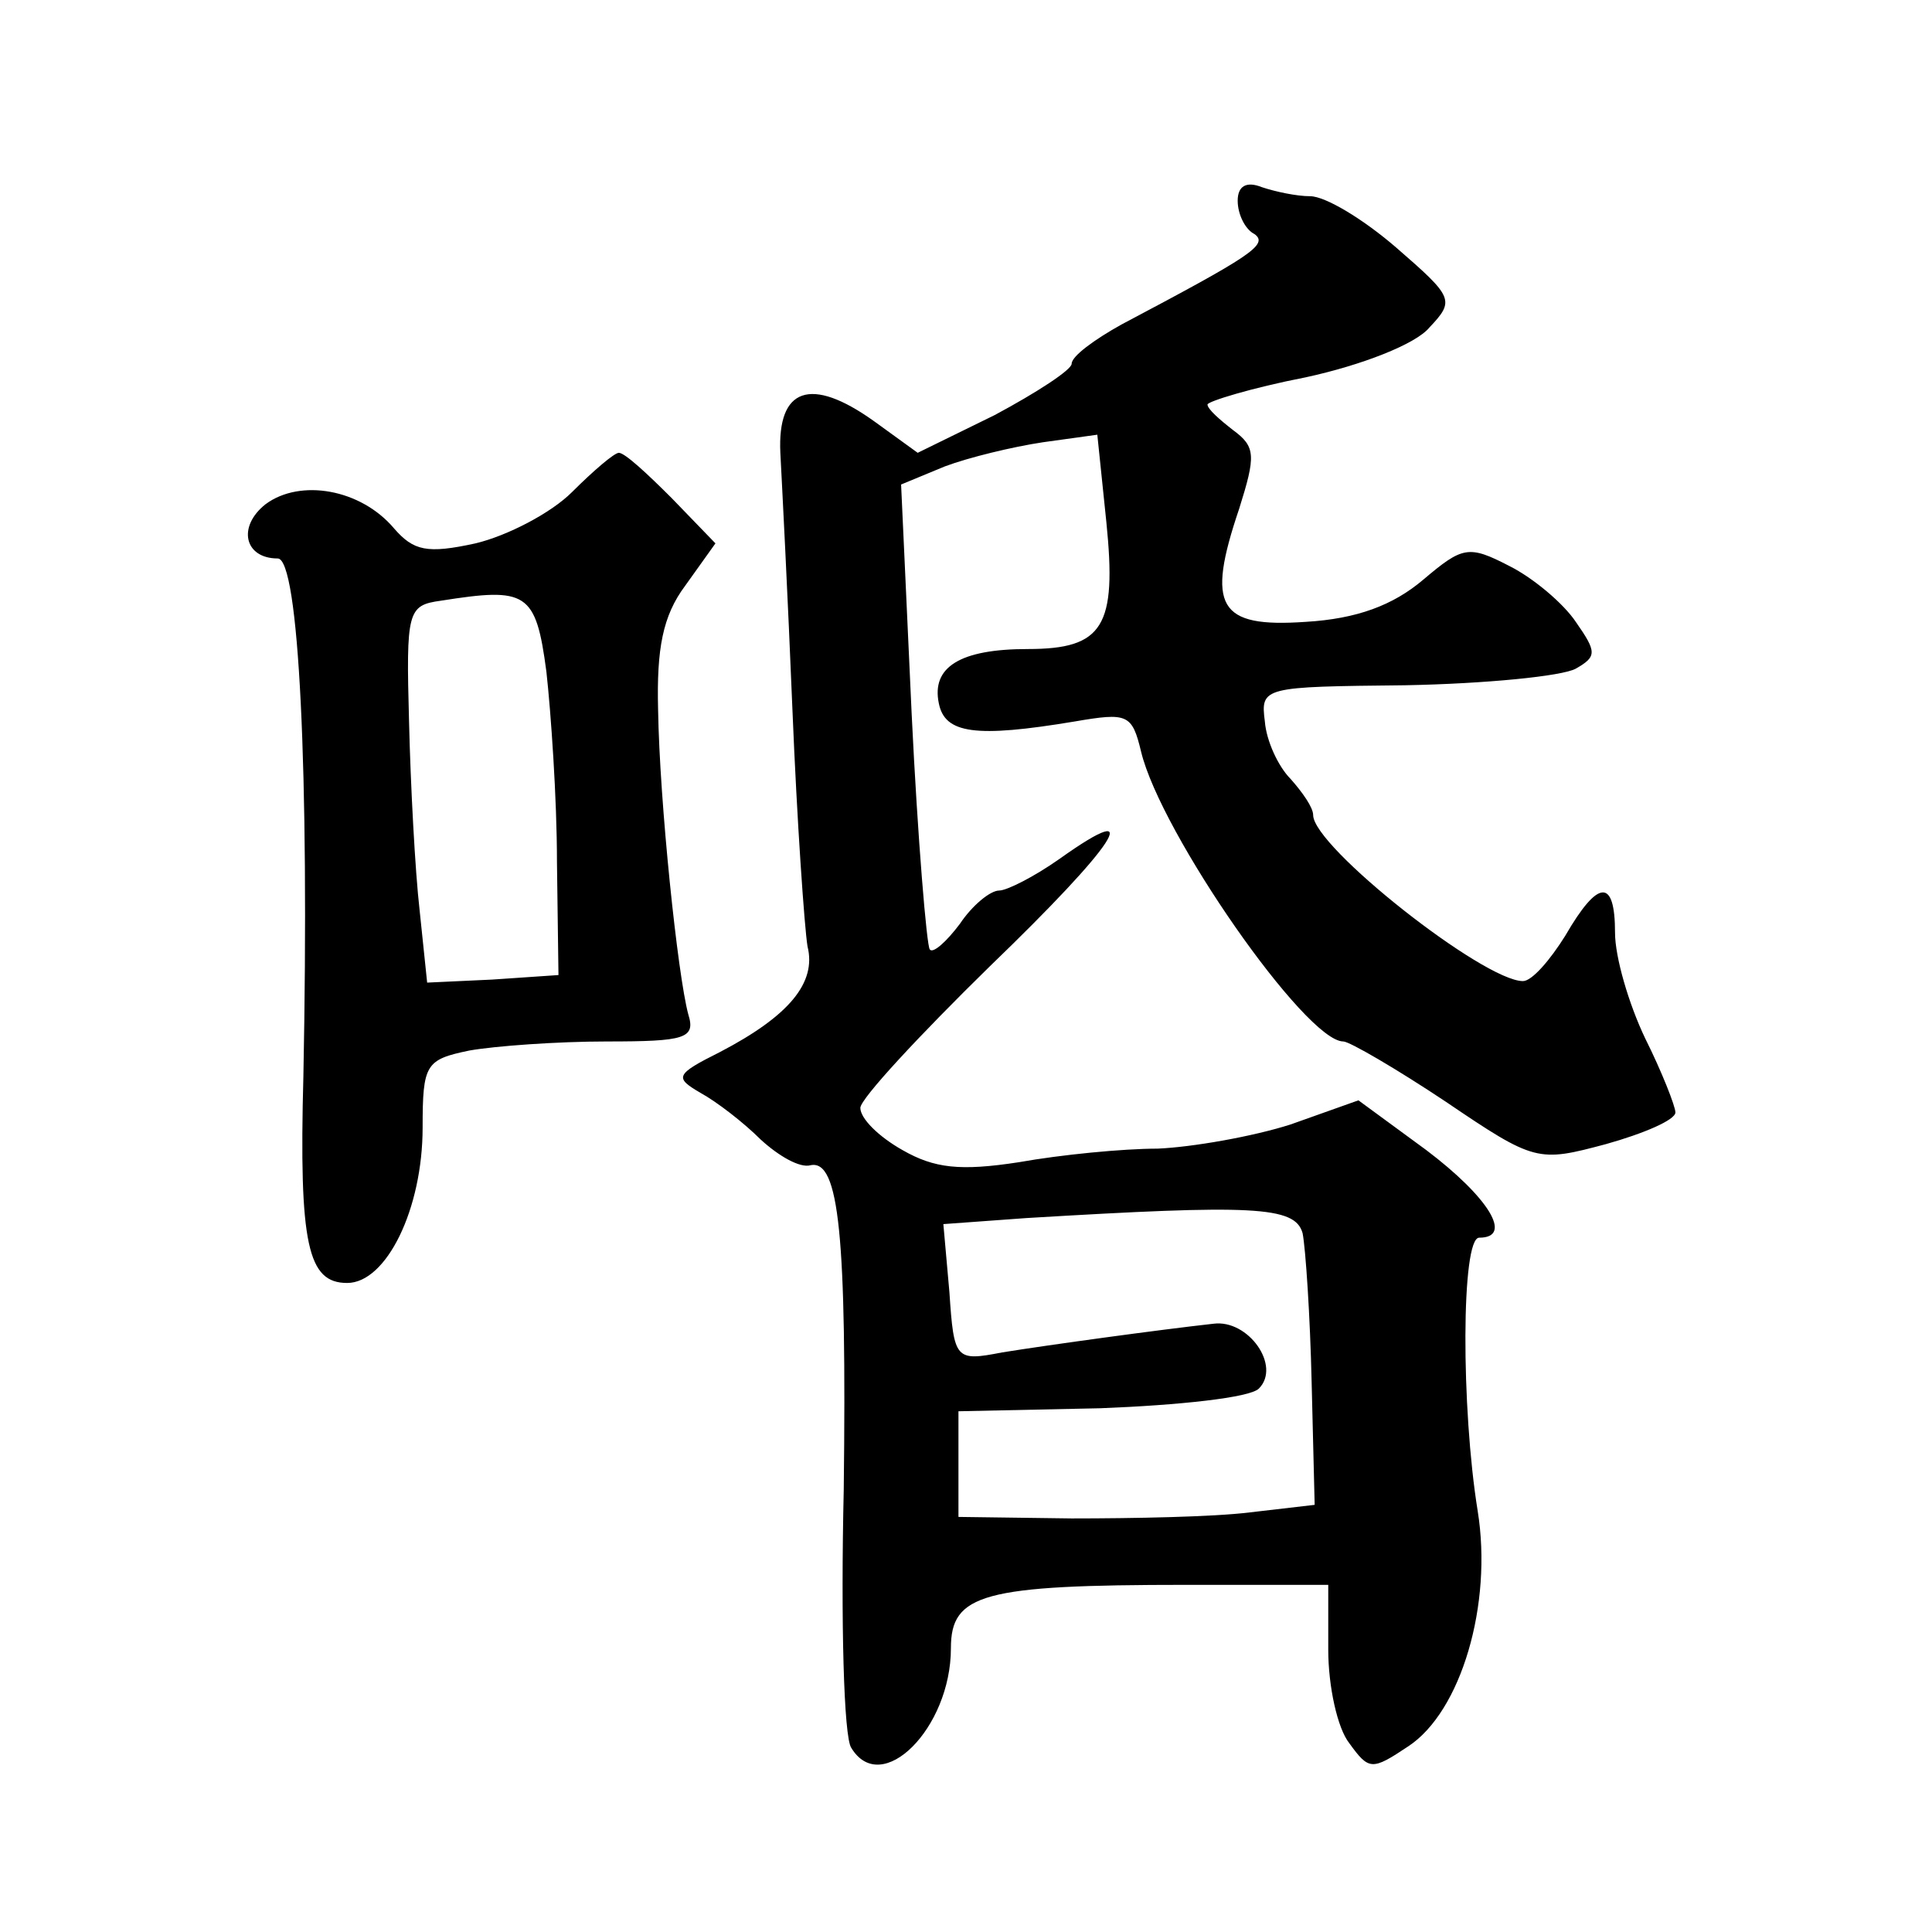 <?xml version="1.0" standalone="no"?>
<!DOCTYPE svg PUBLIC "-//W3C//DTD SVG 20010904//EN"
 "http://www.w3.org/TR/2001/REC-SVG-20010904/DTD/svg10.dtd">
<svg version="1.0" xmlns="http://www.w3.org/2000/svg"
 width="128pt" height="128pt" viewBox="0 0 128 128"
 preserveAspectRatio="xMidYMid meet">
<g transform="translate(0,128) scale(0.1,-0.1)"
fill="#0" stroke="none">
<path d="M820 1147 c0 -9 5 -19 11 -22 10 -7 -3 -15 -88 -60 -18 -10 -33 -21 -33
-26 0 -4 -23 -19 -51 -34 l-51 -25 -29 21 c-42 30 -64 22 -62 -21 1 -19 5 -96 8
-170 3 -74 8 -145 10 -157 6 -24 -12 -46 -58 -70 -30 -15 -30 -17 -13 -27 11 -6
29 -20 40 -31 12 -11 26 -19 33 -17 19 4 24 -47 22 -215 -2 -87 0 -164 5 -171 20
-33 66 13 66 66 0 36 21 42 156 42 l94 0 0 -43 c0 -24 6 -52 14 -62 13 -18 15 -18
39 -2 35 23 56 94 46 156 -11 68 -11 181 1 181 23 0 6 27 -35 58 l-45 33 -45 -16
c-25 -8 -65 -15 -88 -16 -23 0 -64 -4 -92 -9 -39 -6 -56 -4 -77 8 -16 9 -28 21
-28 28 0 6 39 48 86 94 83 80 105 113 46 71 -17 -12 -35 -21 -40 -21 -6 0 -18 -10
-26 -22 -9 -12 -18 -20 -20 -17 -2 2 -8 73 -12 156 l-7 152 29 12 c16 6 45 13 65
16 l36 5 6 -58 c7 -69 -2 -84 -52 -84 -45 0 -64 -12 -59 -36 4 -20 24 -23 90 -12
35 6 38 5 44 -20 13 -54 109 -192 134 -192 4 0 35 -18 68 -40 59 -40 61 -40 106
-28 25 7 46 16 46 21 0 4 -9 27 -20 49 -11 23 -20 54 -20 70 0 36 -11 36 -33 -2
-10 -16 -22 -30 -28 -30 -26 0 -139 89 -139 110 0 5 -7 15 -15 24 -8 8 -16 25 -17
38 -3 23 -1 23 93 24 53 1 104 6 113 11 14 8 14 11 0 31 -8 12 -28 29 -44 37 -27
14 -31 13 -57 -9 -20 -17 -44 -26 -78 -28 -58 -4 -66 10 -44 75 11 35 11 41 -4
52 -9 7 -17 14 -17 17 0 2 29 11 65 18 37 8 73 22 82 33 17 18 16 20 -22 53 -22
19 -47 34 -57 34 -9 0 -23 3 -32 6 -10 4 -16 1 -16 -9z m43 -684 c2 -10 5 -55 6
-99 l2 -81 -43 -5 c-24 -3 -77 -4 -118 -4 l-75 1 0 35 0 35 94 2 c52 2 99 7 105
13 15 15 -7 46 -30 43 -36 -4 -109 -14 -140 -19 -31 -6 -32 -5 -35 40 l-4 45 55
4 c150 9 178 8 183 -10z M379 954 c-14 -14 -43 -29 -64 -34 -32 -7 -41 -5 -54 10
-22 26 -62 33 -85 16 -19 -15 -14 -36 8 -36 14 0 21 -141 17 -343 -3 -112 3 -137
29 -137 26 0 50 49 50 103 0 42 2 45 31 51 17 3 58 6 91 6 52 0 59 2 54 18 -7 26
-19 140 -20 202 -1 40 3 62 18 82 l20 28 -29 30 c-16 16 -31 30 -35 30 -3 0 -17
-12 -31 -26z m-17 -119 c3 -27 7 -84 7 -126 l1 -75 -44 -3 -43 -2 -5 48 c-3 26
-6 83 -7 125 -2 73 -1 77 21 80 57 9 63 6 70 -47z"/>
</g>
</svg>

